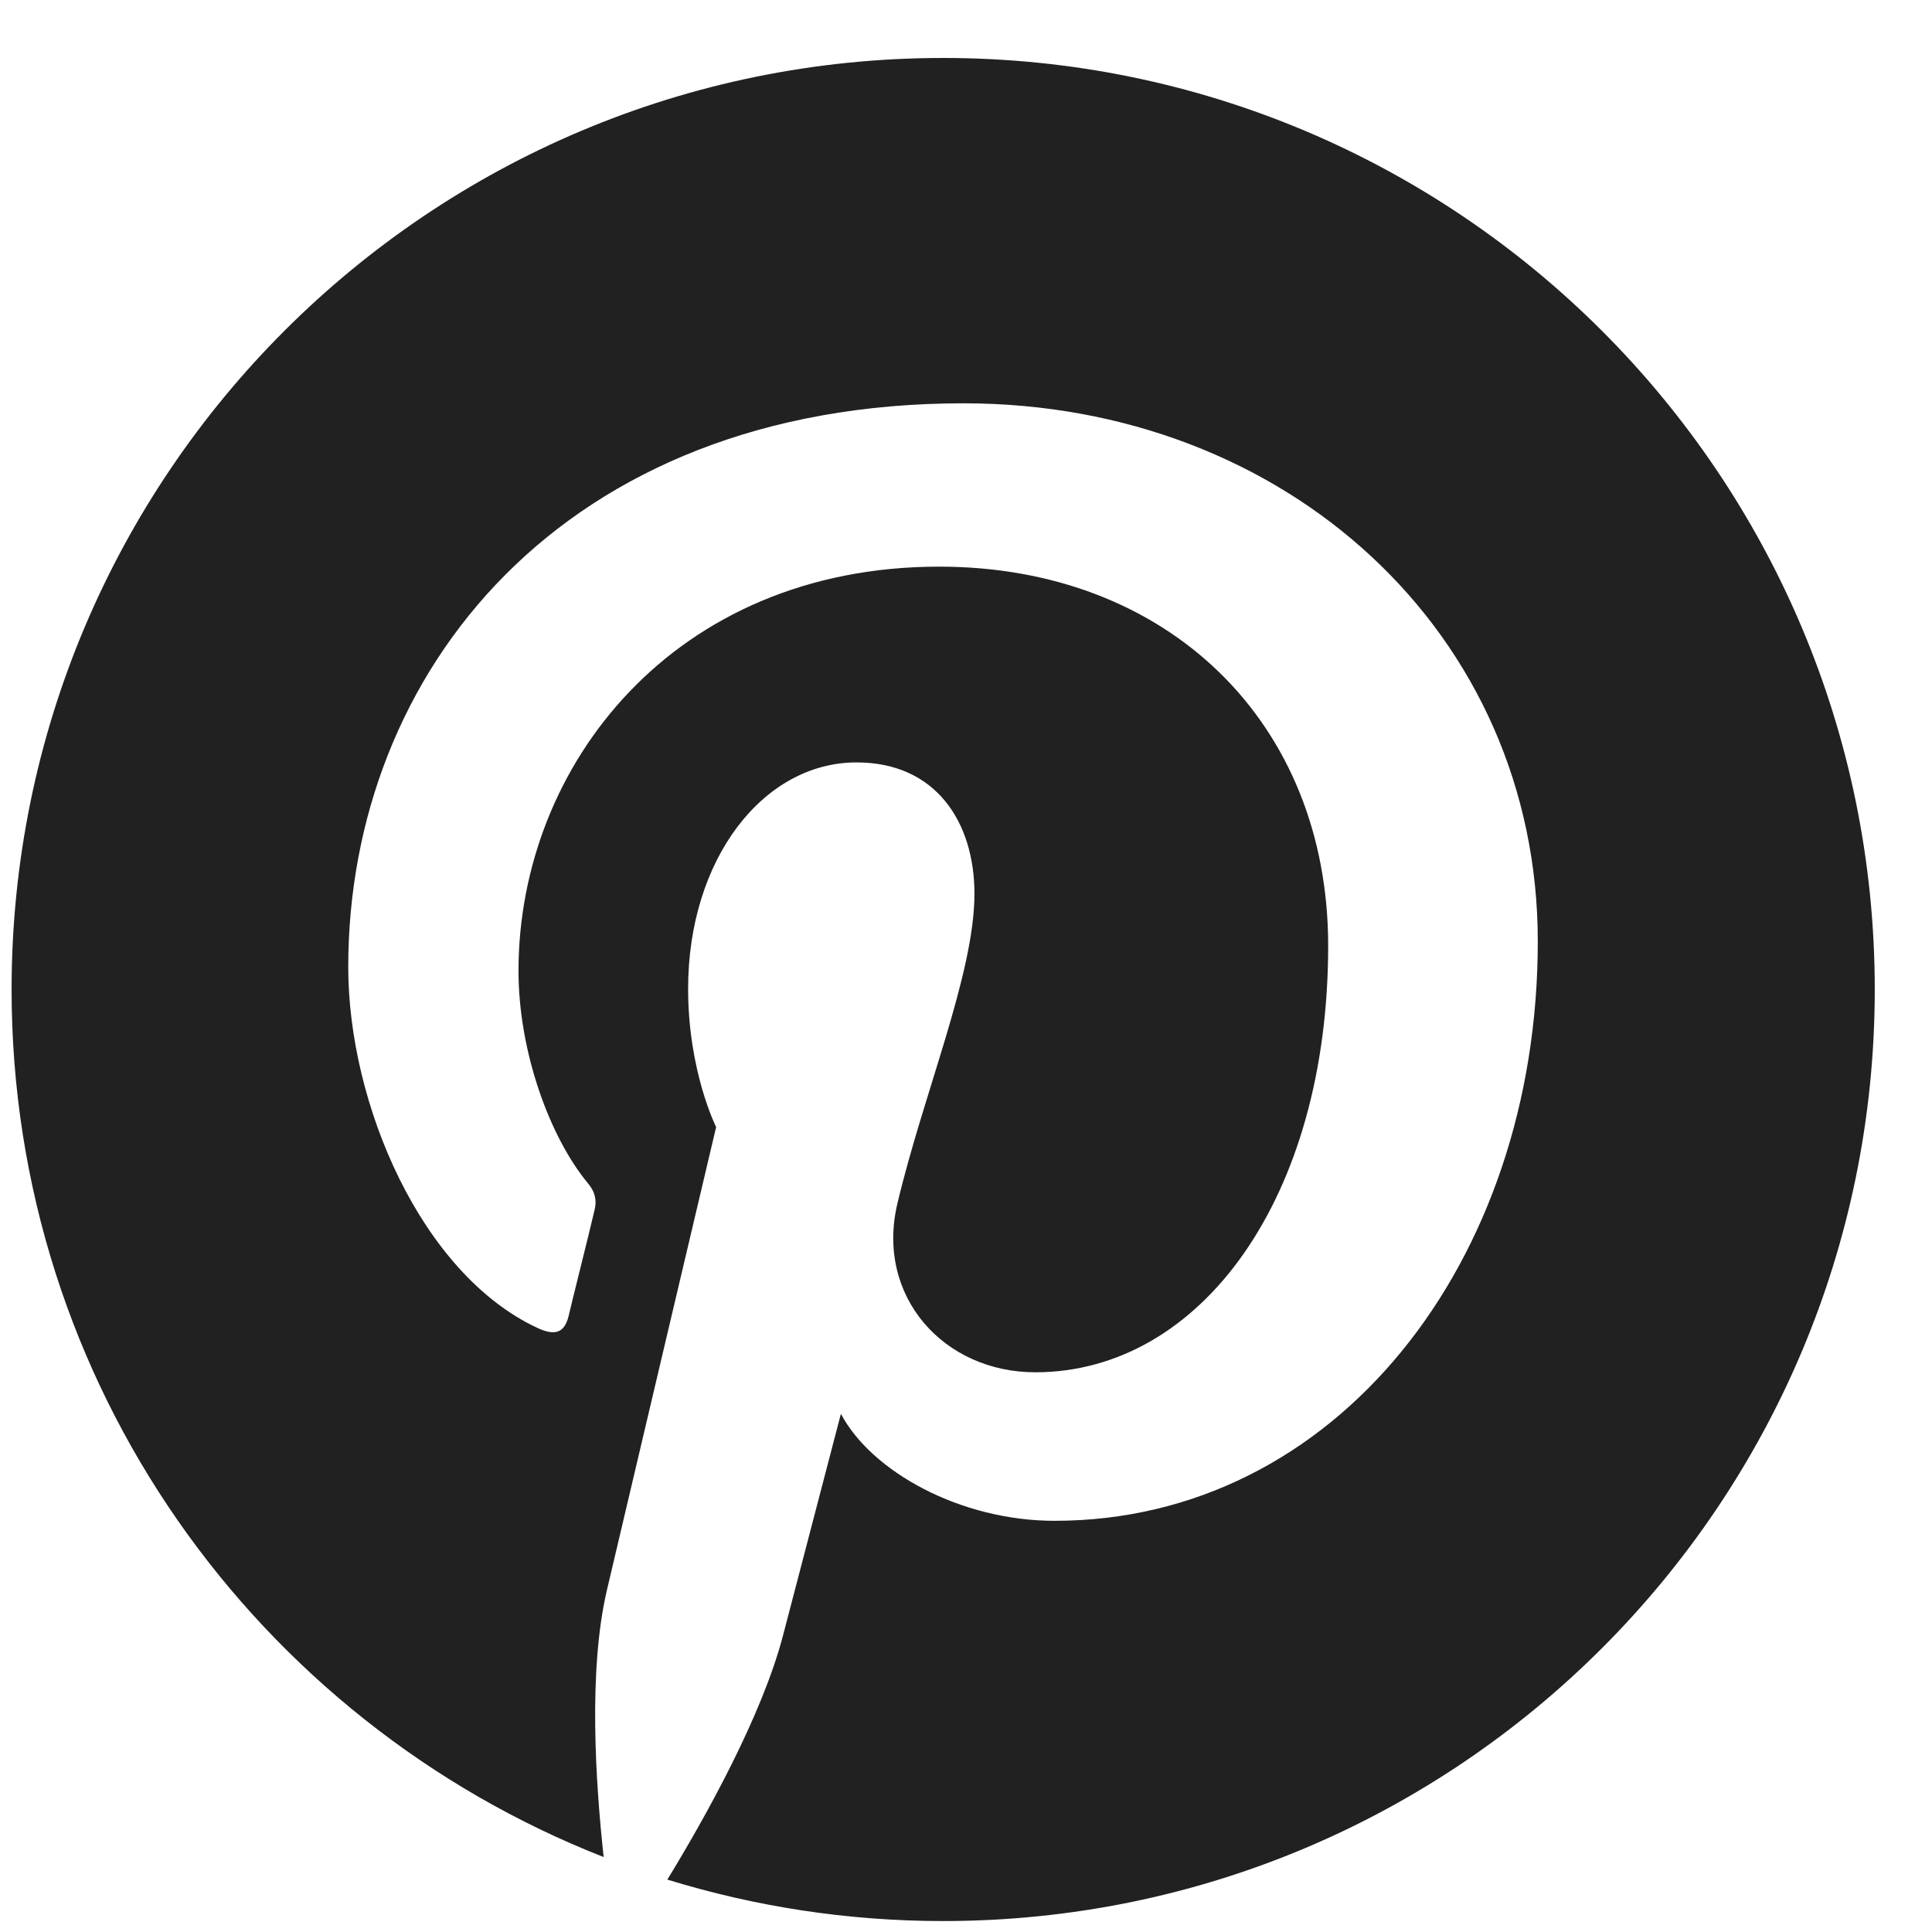<svg xmlns="http://www.w3.org/2000/svg" fill="none" viewBox="0 0 24 24" height="24" width="24">
<g clip-path="url(#clip0_2058_1257)">
<path fill="#212121" d="M11.716 0.72C5.325 0.72 0.144 5.9 0.144 12.292C0.144 17.197 3.196 21.382 7.499 23.069C7.399 22.151 7.305 20.75 7.54 19.75C7.752 18.846 8.896 14.001 8.896 14.001C8.896 14.001 8.548 13.309 8.548 12.283C8.548 10.674 9.479 9.471 10.641 9.471C11.626 9.471 12.105 10.213 12.105 11.103C12.105 12.098 11.472 13.58 11.147 14.954C10.876 16.107 11.726 17.047 12.86 17.047C14.917 17.047 16.499 14.878 16.499 11.749C16.499 8.978 14.51 7.039 11.667 7.039C8.376 7.039 6.441 9.507 6.441 12.061C6.441 13.056 6.825 14.123 7.305 14.701C7.399 14.814 7.413 14.918 7.386 15.031C7.3 15.397 7.101 16.184 7.065 16.342C7.015 16.555 6.898 16.6 6.676 16.496C5.23 15.822 4.326 13.711 4.326 12.012C4.326 8.359 6.979 5.01 11.97 5.01C15.984 5.01 19.103 7.871 19.103 11.695C19.103 15.682 16.589 18.892 13.1 18.892C11.929 18.892 10.826 18.281 10.446 17.563C10.446 17.563 9.868 19.773 9.727 20.316C9.465 21.319 8.76 22.58 8.29 23.349C9.375 23.683 10.523 23.864 11.716 23.864C18.108 23.864 23.289 18.684 23.289 12.292C23.289 5.9 18.108 0.72 11.716 0.72Z"></path>
</g>
<defs>
<clipPath id="clip0_2058_1257">
<rect transform="translate(0.144 0.72)" fill="white" height="23.144" width="23.144"></rect>
</clipPath>
</defs>
</svg>
